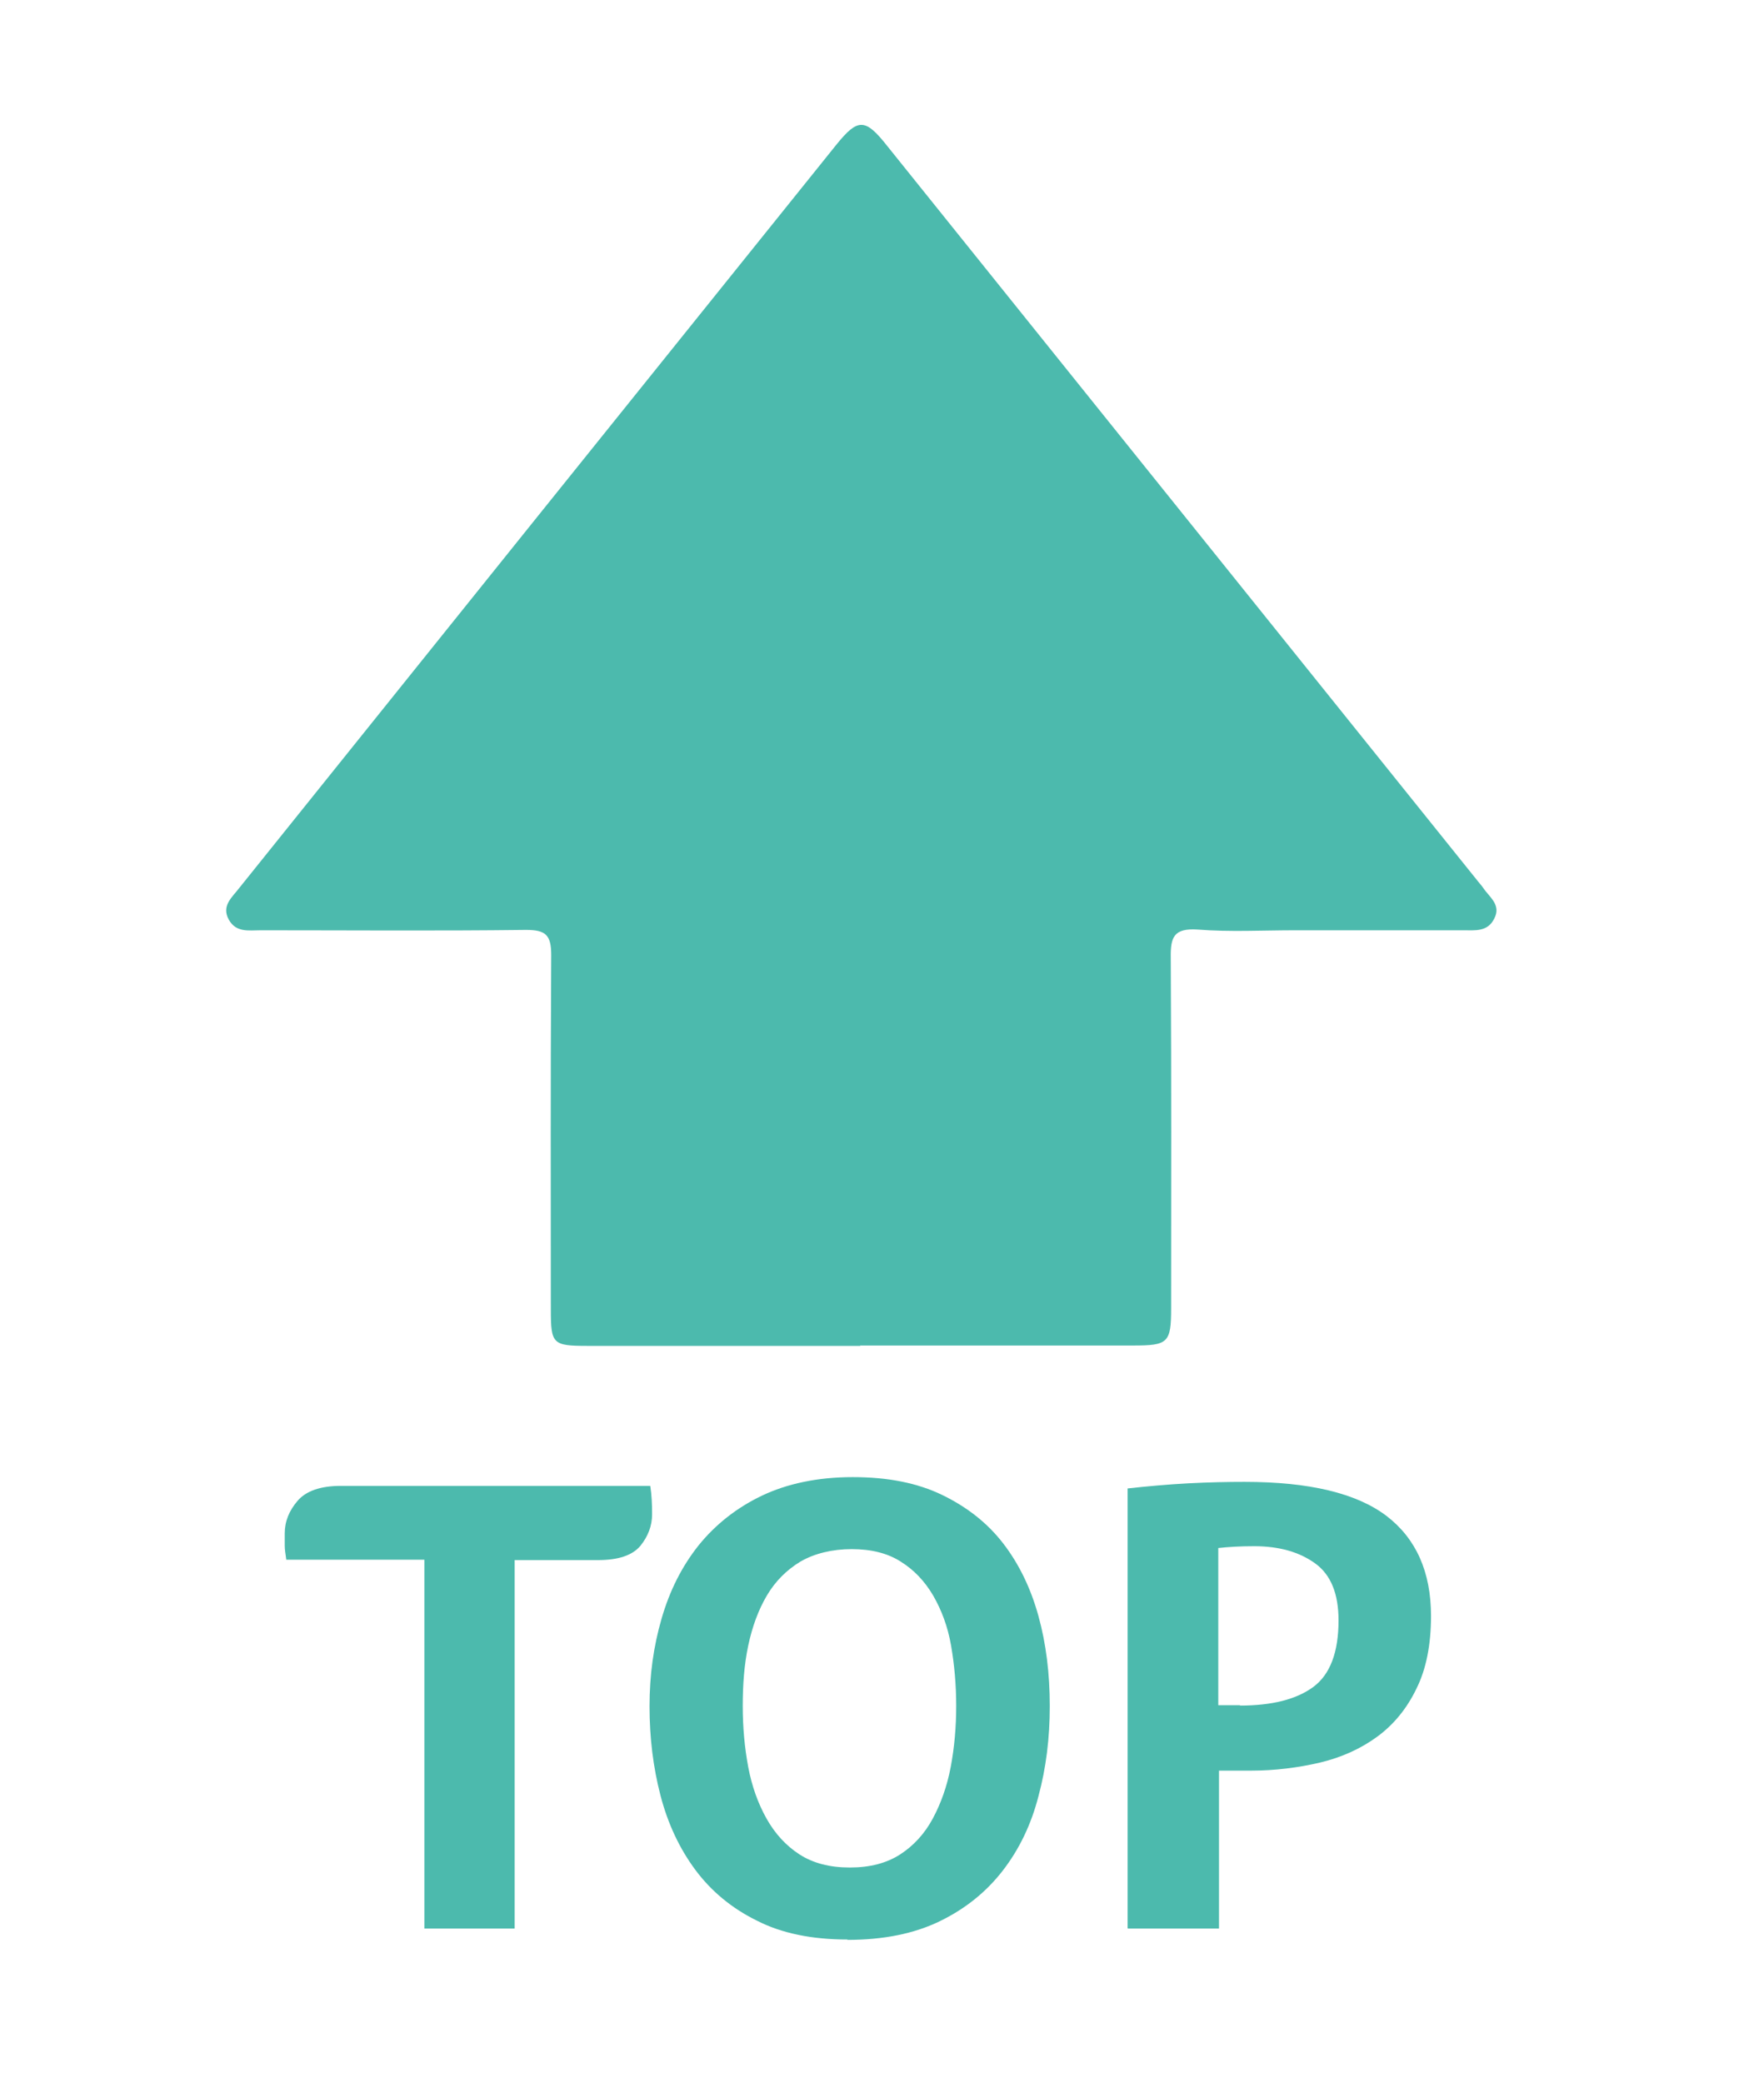 <?xml version="1.0" encoding="UTF-8"?>
<svg id="_圖層_1" data-name="圖層 1" xmlns="http://www.w3.org/2000/svg" viewBox="0 0 48.26 56.98">
  <path d="M23.54,36.82c-2.49,0-4.97,0-7.46,0-.96,0-1.01-.05-1.01-.99,0-4.03-.01-5.67.01-9.71,0-.55-.16-.68-.69-.68-2.42.03-4.84.01-7.26.01-.32,0-.67.07-.87-.29-.21-.38.09-.61.28-.86,5.44-6.78,10.89-13.56,16.34-20.34.59-.73.79-.73,1.39.03,5.41,6.73,10.81,13.46,16.22,20.19.03.03.06.07.08.1.17.26.51.47.31.85-.18.37-.53.32-.86.32-1.53,0-3.05,0-4.58,0-.89,0-1.79.05-2.68-.02-.64-.04-.74.2-.73.77.02,3.99.01,5.59.01,9.58,0,.96-.08,1.03-1.05,1.03-2.49,0-4.97,0-7.46,0Z" fill="#4cbaad"/>
  <g>
    <path d="M11.61,52.75v-10.08h-3.78v-.02c-.02-.14-.04-.26-.04-.36,0-.1,0-.21,0-.34,0-.33.12-.62.35-.89.23-.27.63-.41,1.18-.41h8.47c.04.25.05.51.05.78,0,.31-.11.6-.32.86-.22.26-.6.39-1.16.39h-2.28v10.08h-2.47Z" fill="#4cbaad"/>
    <path d="M23.19,53.06c-.98,0-1.81-.17-2.49-.52-.69-.34-1.25-.81-1.68-1.39-.43-.58-.75-1.26-.95-2.03-.2-.77-.3-1.58-.3-2.44s.11-1.64.33-2.4.55-1.42,1.01-2c.46-.57,1.04-1.03,1.73-1.36s1.53-.51,2.49-.51,1.77.16,2.45.49c.68.33,1.24.77,1.67,1.33.43.56.75,1.22.96,1.98.21.76.31,1.58.31,2.46s-.1,1.69-.31,2.47c-.2.78-.53,1.46-.98,2.04-.45.58-1.02,1.04-1.72,1.38-.7.34-1.54.51-2.53.51ZM23.26,51.09c.54,0,1-.12,1.37-.36.37-.24.67-.57.89-.98.22-.41.39-.88.49-1.41.1-.53.15-1.09.15-1.67s-.05-1.13-.14-1.65-.26-.97-.49-1.37c-.23-.39-.52-.7-.89-.93-.36-.23-.81-.34-1.34-.34s-1.02.12-1.4.34c-.38.23-.69.54-.92.93-.23.39-.4.85-.51,1.37s-.15,1.07-.15,1.65.05,1.13.15,1.67c.1.53.27,1,.5,1.41.23.41.53.74.9.98.37.24.83.36,1.37.36Z" fill="#4cbaad"/>
    <path d="M30.85,52.75v-12.03c.54-.06,1.1-.11,1.66-.14.57-.03,1.08-.04,1.54-.04,1.77,0,3.06.31,3.88.93.81.62,1.22,1.53,1.22,2.74,0,.78-.13,1.45-.4,1.99-.26.54-.62.98-1.07,1.31-.45.33-.98.57-1.57.71-.6.14-1.23.22-1.89.22h-.87v4.32h-2.49ZM33.92,46.66c.88,0,1.55-.17,2.01-.51.46-.34.69-.95.69-1.82,0-.73-.21-1.25-.64-1.56-.43-.31-.98-.47-1.67-.47-.39,0-.71.02-.98.05v4.3h.6Z" fill="#4cbaad"/>
  </g>
</svg>